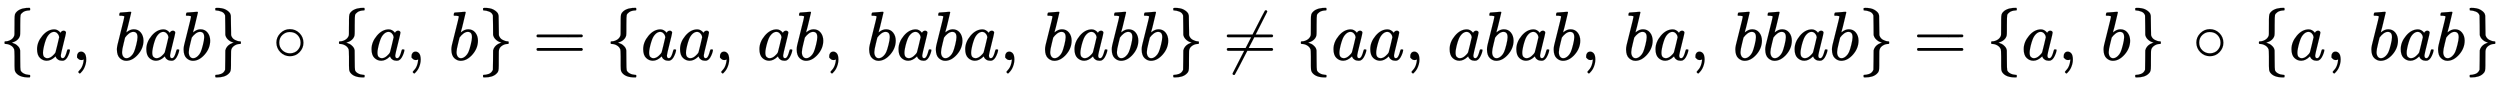 <svg xmlns:xlink="http://www.w3.org/1999/xlink" width="83.486ex" height="2.843ex" style="vertical-align: -0.838ex;" viewBox="0 -863.1 35945.1 1223.9" role="img" focusable="false" xmlns="http://www.w3.org/2000/svg" aria-labelledby="MathJax-SVG-1-Title">
<title id="MathJax-SVG-1-Title">{\displaystyle \lbrace a,\,bab\rbrace \,\circ \,\lbrace a,\,b\rbrace =\lbrace aa,\,ab,\,baba,\,babb\rbrace \not =\lbrace aa,\,abab,\,ba,\,bbab\rbrace =\lbrace a,\,b\rbrace \,\circ \,\lbrace a,\,bab\rbrace }</title>
<defs aria-hidden="true">
<path stroke-width="1" id="E1-MJMAIN-7B" d="M434 -231Q434 -244 428 -250H410Q281 -250 230 -184Q225 -177 222 -172T217 -161T213 -148T211 -133T210 -111T209 -84T209 -47T209 0Q209 21 209 53Q208 142 204 153Q203 154 203 155Q189 191 153 211T82 231Q71 231 68 234T65 250T68 266T82 269Q116 269 152 289T203 345Q208 356 208 377T209 529V579Q209 634 215 656T244 698Q270 724 324 740Q361 748 377 749Q379 749 390 749T408 750H428Q434 744 434 732Q434 719 431 716Q429 713 415 713Q362 710 332 689T296 647Q291 634 291 499V417Q291 370 288 353T271 314Q240 271 184 255L170 250L184 245Q202 239 220 230T262 196T290 137Q291 131 291 1Q291 -134 296 -147Q306 -174 339 -192T415 -213Q429 -213 431 -216Q434 -219 434 -231Z"></path>
<path stroke-width="1" id="E1-MJMATHI-61" d="M33 157Q33 258 109 349T280 441Q331 441 370 392Q386 422 416 422Q429 422 439 414T449 394Q449 381 412 234T374 68Q374 43 381 35T402 26Q411 27 422 35Q443 55 463 131Q469 151 473 152Q475 153 483 153H487Q506 153 506 144Q506 138 501 117T481 63T449 13Q436 0 417 -8Q409 -10 393 -10Q359 -10 336 5T306 36L300 51Q299 52 296 50Q294 48 292 46Q233 -10 172 -10Q117 -10 75 30T33 157ZM351 328Q351 334 346 350T323 385T277 405Q242 405 210 374T160 293Q131 214 119 129Q119 126 119 118T118 106Q118 61 136 44T179 26Q217 26 254 59T298 110Q300 114 325 217T351 328Z"></path>
<path stroke-width="1" id="E1-MJMAIN-2C" d="M78 35T78 60T94 103T137 121Q165 121 187 96T210 8Q210 -27 201 -60T180 -117T154 -158T130 -185T117 -194Q113 -194 104 -185T95 -172Q95 -168 106 -156T131 -126T157 -76T173 -3V9L172 8Q170 7 167 6T161 3T152 1T140 0Q113 0 96 17Z"></path>
<path stroke-width="1" id="E1-MJMATHI-62" d="M73 647Q73 657 77 670T89 683Q90 683 161 688T234 694Q246 694 246 685T212 542Q204 508 195 472T180 418L176 399Q176 396 182 402Q231 442 283 442Q345 442 383 396T422 280Q422 169 343 79T173 -11Q123 -11 82 27T40 150V159Q40 180 48 217T97 414Q147 611 147 623T109 637Q104 637 101 637H96Q86 637 83 637T76 640T73 647ZM336 325V331Q336 405 275 405Q258 405 240 397T207 376T181 352T163 330L157 322L136 236Q114 150 114 114Q114 66 138 42Q154 26 178 26Q211 26 245 58Q270 81 285 114T318 219Q336 291 336 325Z"></path>
<path stroke-width="1" id="E1-MJMAIN-7D" d="M65 731Q65 745 68 747T88 750Q171 750 216 725T279 670Q288 649 289 635T291 501Q292 362 293 357Q306 312 345 291T417 269Q428 269 431 266T434 250T431 234T417 231Q380 231 345 210T298 157Q293 143 292 121T291 -28V-79Q291 -134 285 -156T256 -198Q202 -250 89 -250Q71 -250 68 -247T65 -230Q65 -224 65 -223T66 -218T69 -214T77 -213Q91 -213 108 -210T146 -200T183 -177T207 -139Q208 -134 209 3L210 139Q223 196 280 230Q315 247 330 250Q305 257 280 270Q225 304 212 352L210 362L209 498Q208 635 207 640Q195 680 154 696T77 713Q68 713 67 716T65 731Z"></path>
<path stroke-width="1" id="E1-MJMAIN-2218" d="M55 251Q55 328 112 386T249 444T386 388T444 249Q444 171 388 113T250 55Q170 55 113 112T55 251ZM245 403Q188 403 142 361T96 250Q96 183 141 140T250 96Q284 96 313 109T354 135T375 160Q403 197 403 250Q403 313 360 358T245 403Z"></path>
<path stroke-width="1" id="E1-MJMAIN-3D" d="M56 347Q56 360 70 367H707Q722 359 722 347Q722 336 708 328L390 327H72Q56 332 56 347ZM56 153Q56 168 72 173H708Q722 163 722 153Q722 140 707 133H70Q56 140 56 153Z"></path>
<path stroke-width="1" id="E1-MJMAIN-2260" d="M166 -215T159 -215T147 -212T141 -204T139 -197Q139 -190 144 -183L306 133H70Q56 140 56 153Q56 168 72 173H327L406 327H72Q56 332 56 347Q56 360 70 367H426Q597 702 602 707Q605 716 618 716Q625 716 630 712T636 703T638 696Q638 692 471 367H707Q722 359 722 347Q722 336 708 328L451 327L371 173H708Q722 163 722 153Q722 140 707 133H351Q175 -210 170 -212Q166 -215 159 -215Z"></path>
</defs>
<g stroke="currentColor" fill="currentColor" stroke-width="0" transform="matrix(1 0 0 -1 0 0)" aria-hidden="true">
 <use xlink:href="#E1-MJMAIN-7B" x="0" y="0"></use>
 <use xlink:href="#E1-MJMATHI-61" x="500" y="0"></use>
 <use xlink:href="#E1-MJMAIN-2C" x="1030" y="0"></use>
 <use xlink:href="#E1-MJMATHI-62" x="1641" y="0"></use>
 <use xlink:href="#E1-MJMATHI-61" x="2071" y="0"></use>
 <use xlink:href="#E1-MJMATHI-62" x="2600" y="0"></use>
 <use xlink:href="#E1-MJMAIN-7D" x="3030" y="0"></use>
 <use xlink:href="#E1-MJMAIN-2218" x="3919" y="0"></use>
 <use xlink:href="#E1-MJMAIN-7B" x="4809" y="0"></use>
 <use xlink:href="#E1-MJMATHI-61" x="5309" y="0"></use>
 <use xlink:href="#E1-MJMAIN-2C" x="5839" y="0"></use>
 <use xlink:href="#E1-MJMATHI-62" x="6450" y="0"></use>
 <use xlink:href="#E1-MJMAIN-7D" x="6880" y="0"></use>
 <use xlink:href="#E1-MJMAIN-3D" x="7658" y="0"></use>
 <use xlink:href="#E1-MJMAIN-7B" x="8715" y="0"></use>
 <use xlink:href="#E1-MJMATHI-61" x="9215" y="0"></use>
 <use xlink:href="#E1-MJMATHI-61" x="9745" y="0"></use>
 <use xlink:href="#E1-MJMAIN-2C" x="10274" y="0"></use>
 <use xlink:href="#E1-MJMATHI-61" x="10886" y="0"></use>
 <use xlink:href="#E1-MJMATHI-62" x="11415" y="0"></use>
 <use xlink:href="#E1-MJMAIN-2C" x="11845" y="0"></use>
 <use xlink:href="#E1-MJMATHI-62" x="12457" y="0"></use>
 <use xlink:href="#E1-MJMATHI-61" x="12886" y="0"></use>
 <use xlink:href="#E1-MJMATHI-62" x="13416" y="0"></use>
 <use xlink:href="#E1-MJMATHI-61" x="13845" y="0"></use>
 <use xlink:href="#E1-MJMAIN-2C" x="14375" y="0"></use>
 <use xlink:href="#E1-MJMATHI-62" x="14986" y="0"></use>
 <use xlink:href="#E1-MJMATHI-61" x="15416" y="0"></use>
 <use xlink:href="#E1-MJMATHI-62" x="15945" y="0"></use>
 <use xlink:href="#E1-MJMATHI-62" x="16375" y="0"></use>
 <use xlink:href="#E1-MJMAIN-7D" x="16804" y="0"></use>
 <use xlink:href="#E1-MJMAIN-2260" x="17583" y="0"></use>
 <use xlink:href="#E1-MJMAIN-7B" x="18639" y="0"></use>
 <use xlink:href="#E1-MJMATHI-61" x="19140" y="0"></use>
 <use xlink:href="#E1-MJMATHI-61" x="19669" y="0"></use>
 <use xlink:href="#E1-MJMAIN-2C" x="20199" y="0"></use>
 <use xlink:href="#E1-MJMATHI-61" x="20810" y="0"></use>
 <use xlink:href="#E1-MJMATHI-62" x="21340" y="0"></use>
 <use xlink:href="#E1-MJMATHI-61" x="21769" y="0"></use>
 <use xlink:href="#E1-MJMATHI-62" x="22299" y="0"></use>
 <use xlink:href="#E1-MJMAIN-2C" x="22728" y="0"></use>
 <use xlink:href="#E1-MJMATHI-62" x="23340" y="0"></use>
 <use xlink:href="#E1-MJMATHI-61" x="23770" y="0"></use>
 <use xlink:href="#E1-MJMAIN-2C" x="24299" y="0"></use>
 <use xlink:href="#E1-MJMATHI-62" x="24911" y="0"></use>
 <use xlink:href="#E1-MJMATHI-62" x="25341" y="0"></use>
 <use xlink:href="#E1-MJMATHI-61" x="25770" y="0"></use>
 <use xlink:href="#E1-MJMATHI-62" x="26300" y="0"></use>
 <use xlink:href="#E1-MJMAIN-7D" x="26729" y="0"></use>
 <use xlink:href="#E1-MJMAIN-3D" x="27507" y="0"></use>
 <use xlink:href="#E1-MJMAIN-7B" x="28564" y="0"></use>
 <use xlink:href="#E1-MJMATHI-61" x="29064" y="0"></use>
 <use xlink:href="#E1-MJMAIN-2C" x="29594" y="0"></use>
 <use xlink:href="#E1-MJMATHI-62" x="30205" y="0"></use>
 <use xlink:href="#E1-MJMAIN-7D" x="30635" y="0"></use>
 <use xlink:href="#E1-MJMAIN-2218" x="31524" y="0"></use>
 <use xlink:href="#E1-MJMAIN-7B" x="32414" y="0"></use>
 <use xlink:href="#E1-MJMATHI-61" x="32914" y="0"></use>
 <use xlink:href="#E1-MJMAIN-2C" x="33444" y="0"></use>
 <use xlink:href="#E1-MJMATHI-62" x="34056" y="0"></use>
 <use xlink:href="#E1-MJMATHI-61" x="34485" y="0"></use>
 <use xlink:href="#E1-MJMATHI-62" x="35015" y="0"></use>
 <use xlink:href="#E1-MJMAIN-7D" x="35444" y="0"></use>
</g>
</svg>